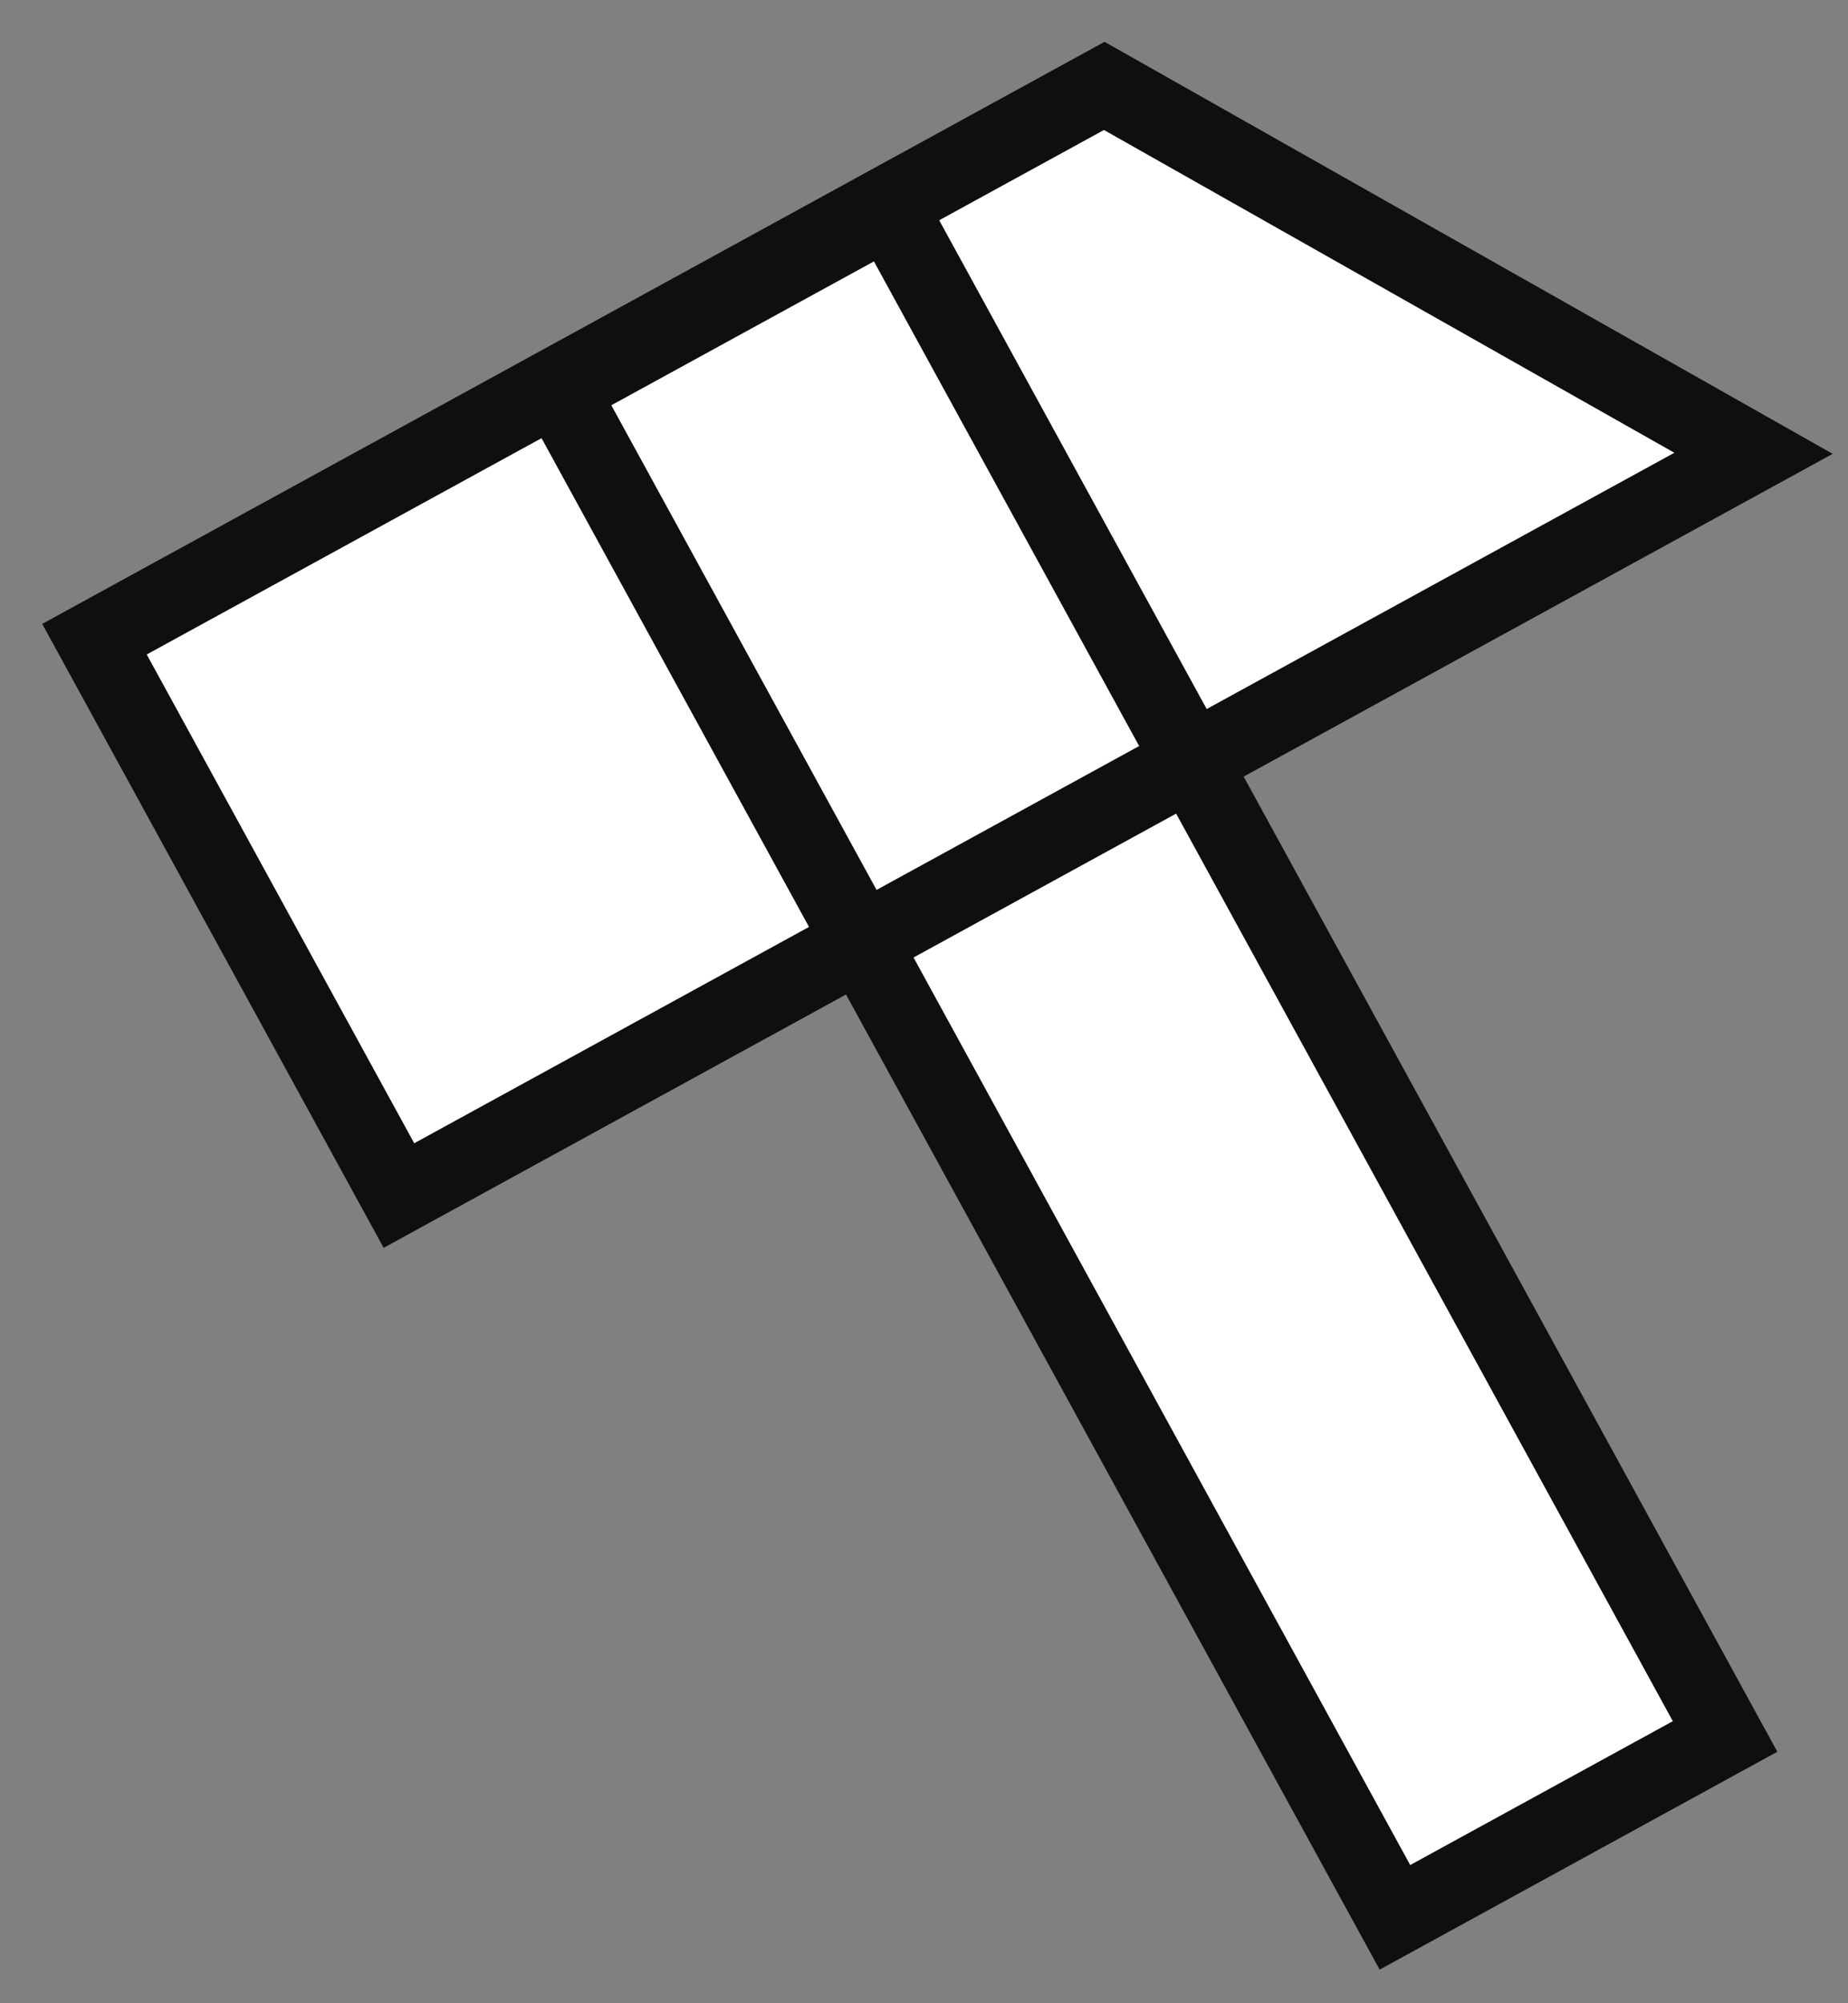 <svg width="48" height="52" viewBox="0 0 48 52" fill="none" xmlns="http://www.w3.org/2000/svg">
<rect x="0" y="0" width="48" height="52" fill="#808080" stroke="none"/>
<path d="M28.682 2.23L2.454 16.592L10.362 31.034L45.546 11.767L28.682 2.23Z" fill="white"/>
<path d="M23.096 5.428L14.521 10.123L36.232 49.77L44.807 45.075L23.096 5.428Z" fill="white"/>
<path d="M28.682 2.23L2.454 16.592L10.362 31.034L45.546 11.767L28.682 2.23Z" stroke="#110F0E" stroke-width="2"/>
<path d="M23.096 5.428L14.521 10.123L36.232 49.77L44.807 45.075L23.096 5.428Z" stroke="#110F0E" stroke-width="2"/>
</svg>

